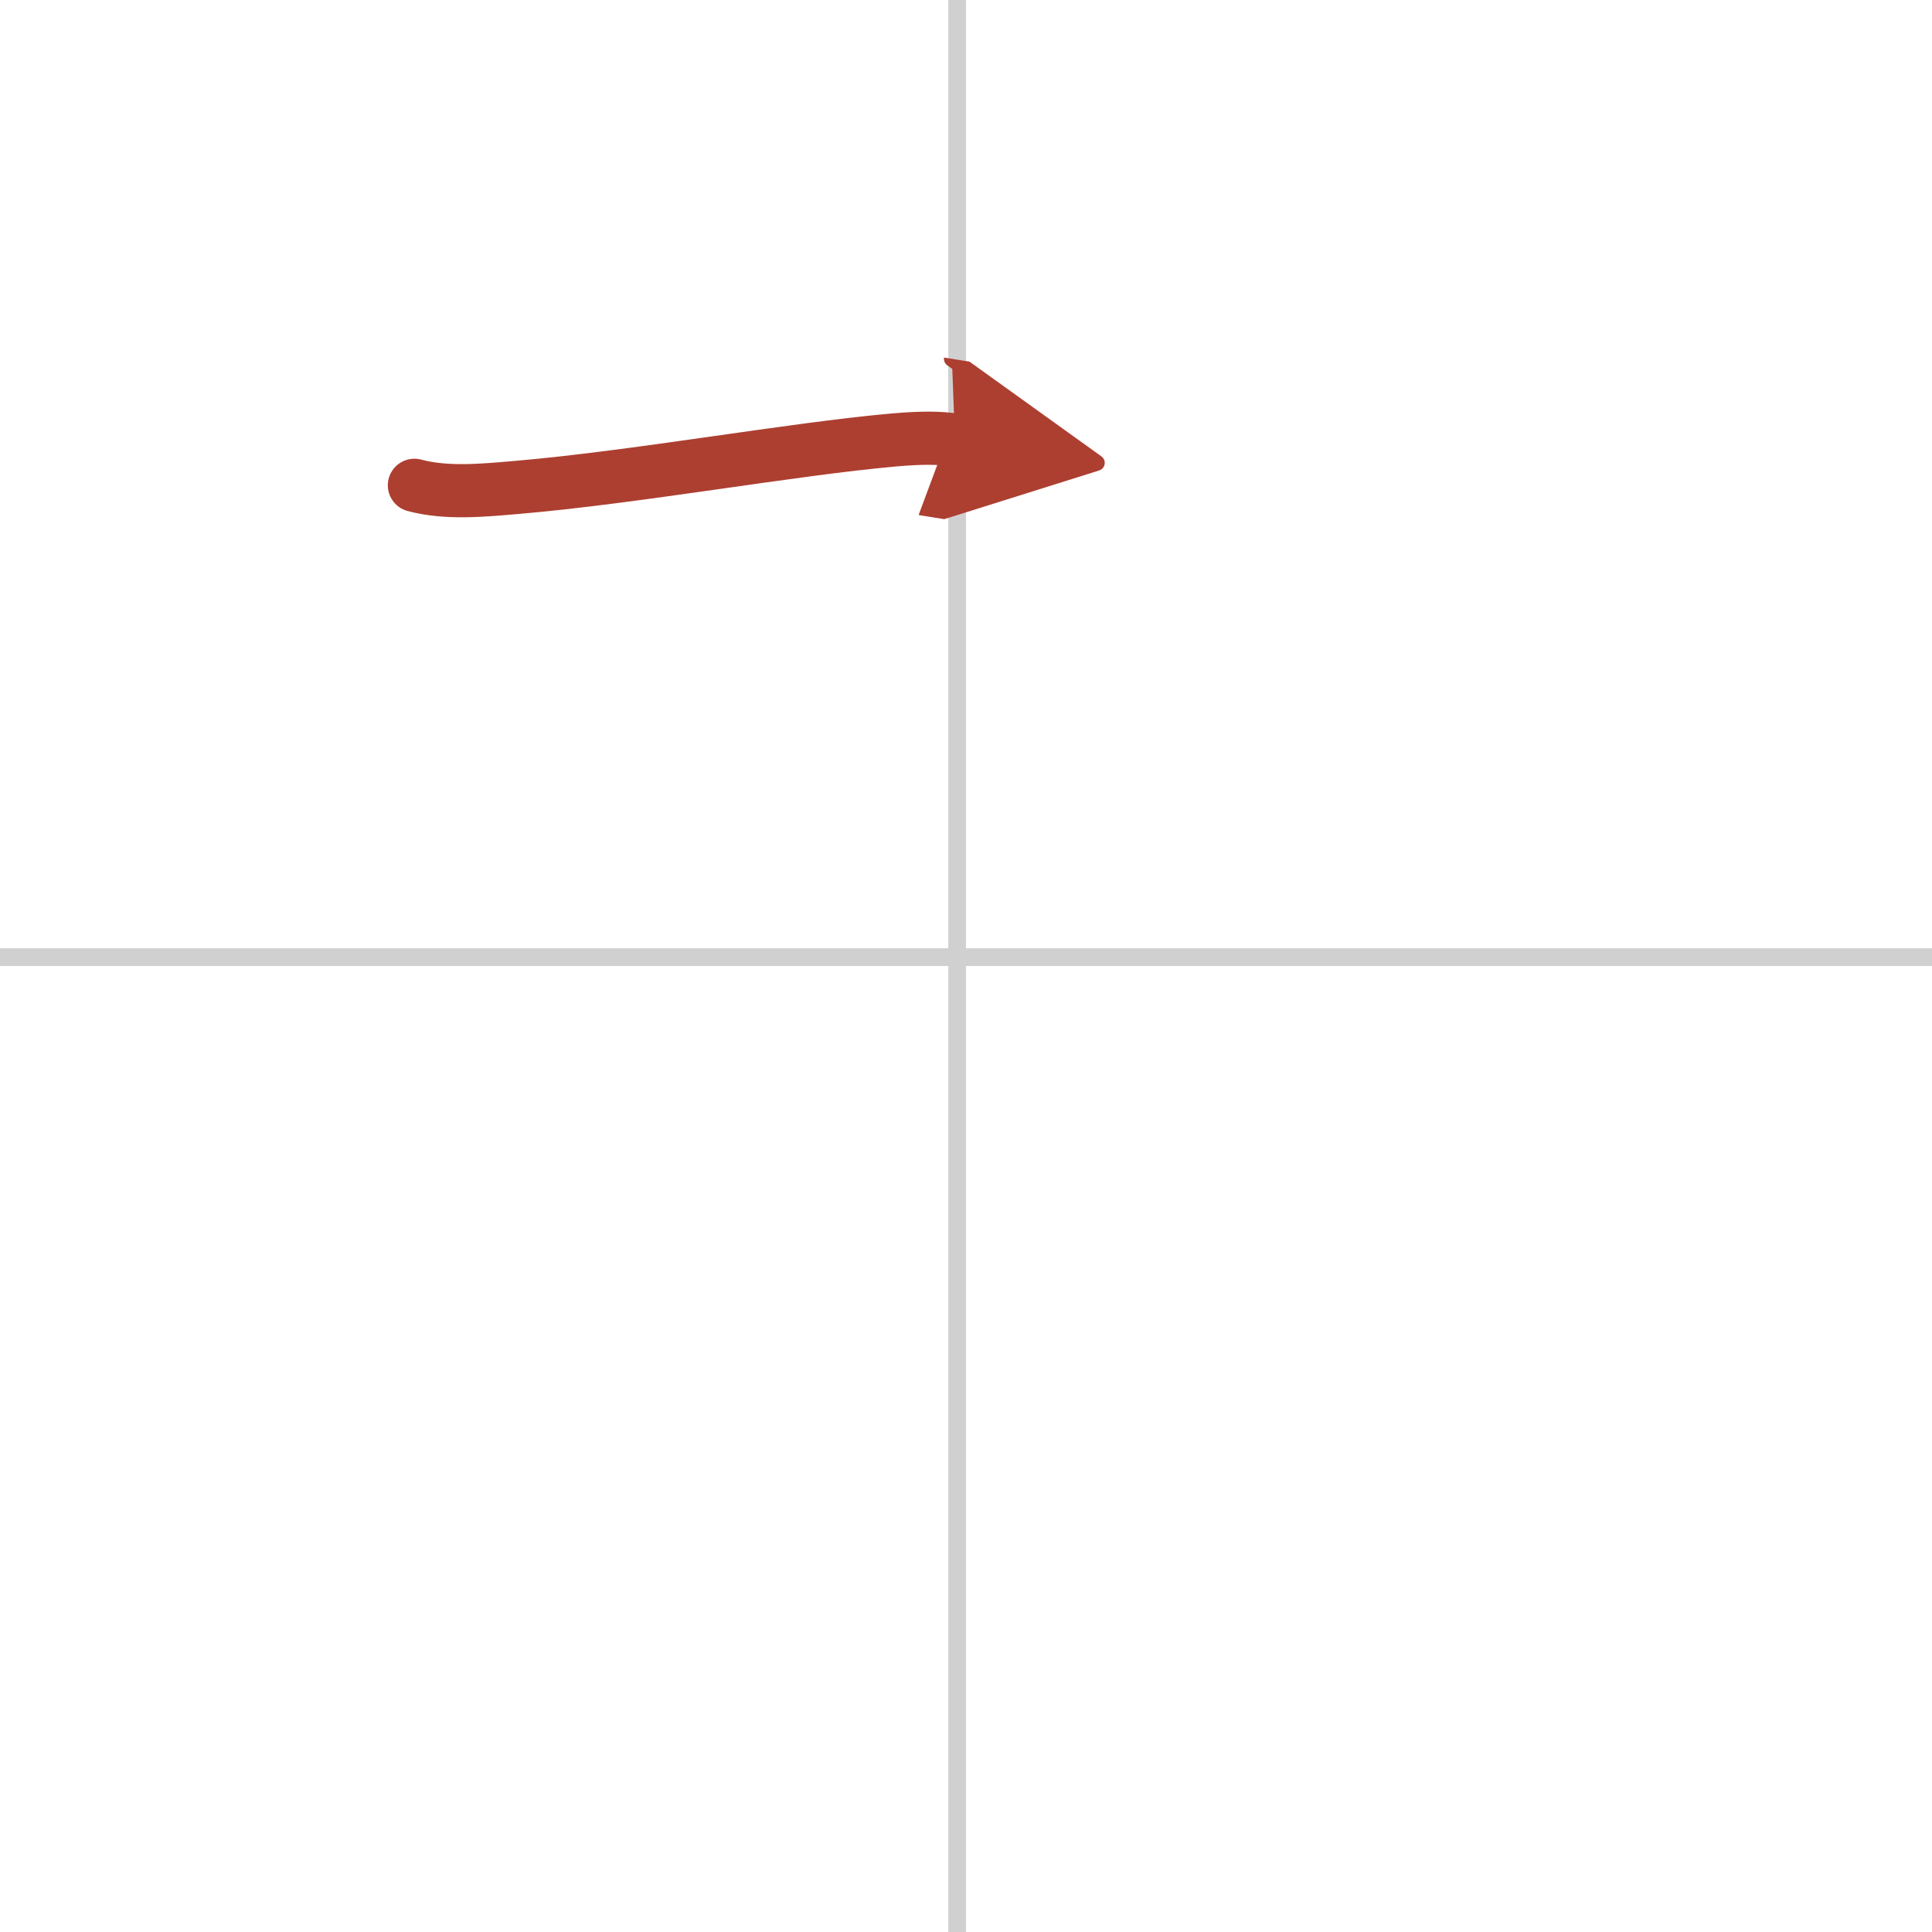 <svg width="400" height="400" viewBox="0 0 109 109" xmlns="http://www.w3.org/2000/svg"><defs><marker id="a" markerWidth="4" orient="auto" refX="1" refY="5" viewBox="0 0 10 10"><polyline points="0 0 10 5 0 10 1 5" fill="#ad3f31" stroke="#ad3f31"/></marker></defs><g fill="none" stroke-linecap="round" stroke-linejoin="round" stroke-width="3"><rect width="100%" height="100%" fill="#fff" stroke="#fff"/><line x1="54" x2="54" y2="109" stroke="#d0d0d0" stroke-width="1"/><line x2="109" y1="54" y2="54" stroke="#d0d0d0" stroke-width="1"/><path d="m23.38 27.38c1.83 0.49 3.91 0.28 5.77 0.12 6.7-0.57 15.46-2.16 21.3-2.68 1.62-0.14 2.62-0.12 3.43 0.01" marker-end="url(#a)" stroke="#ad3f31"/></g></svg>
